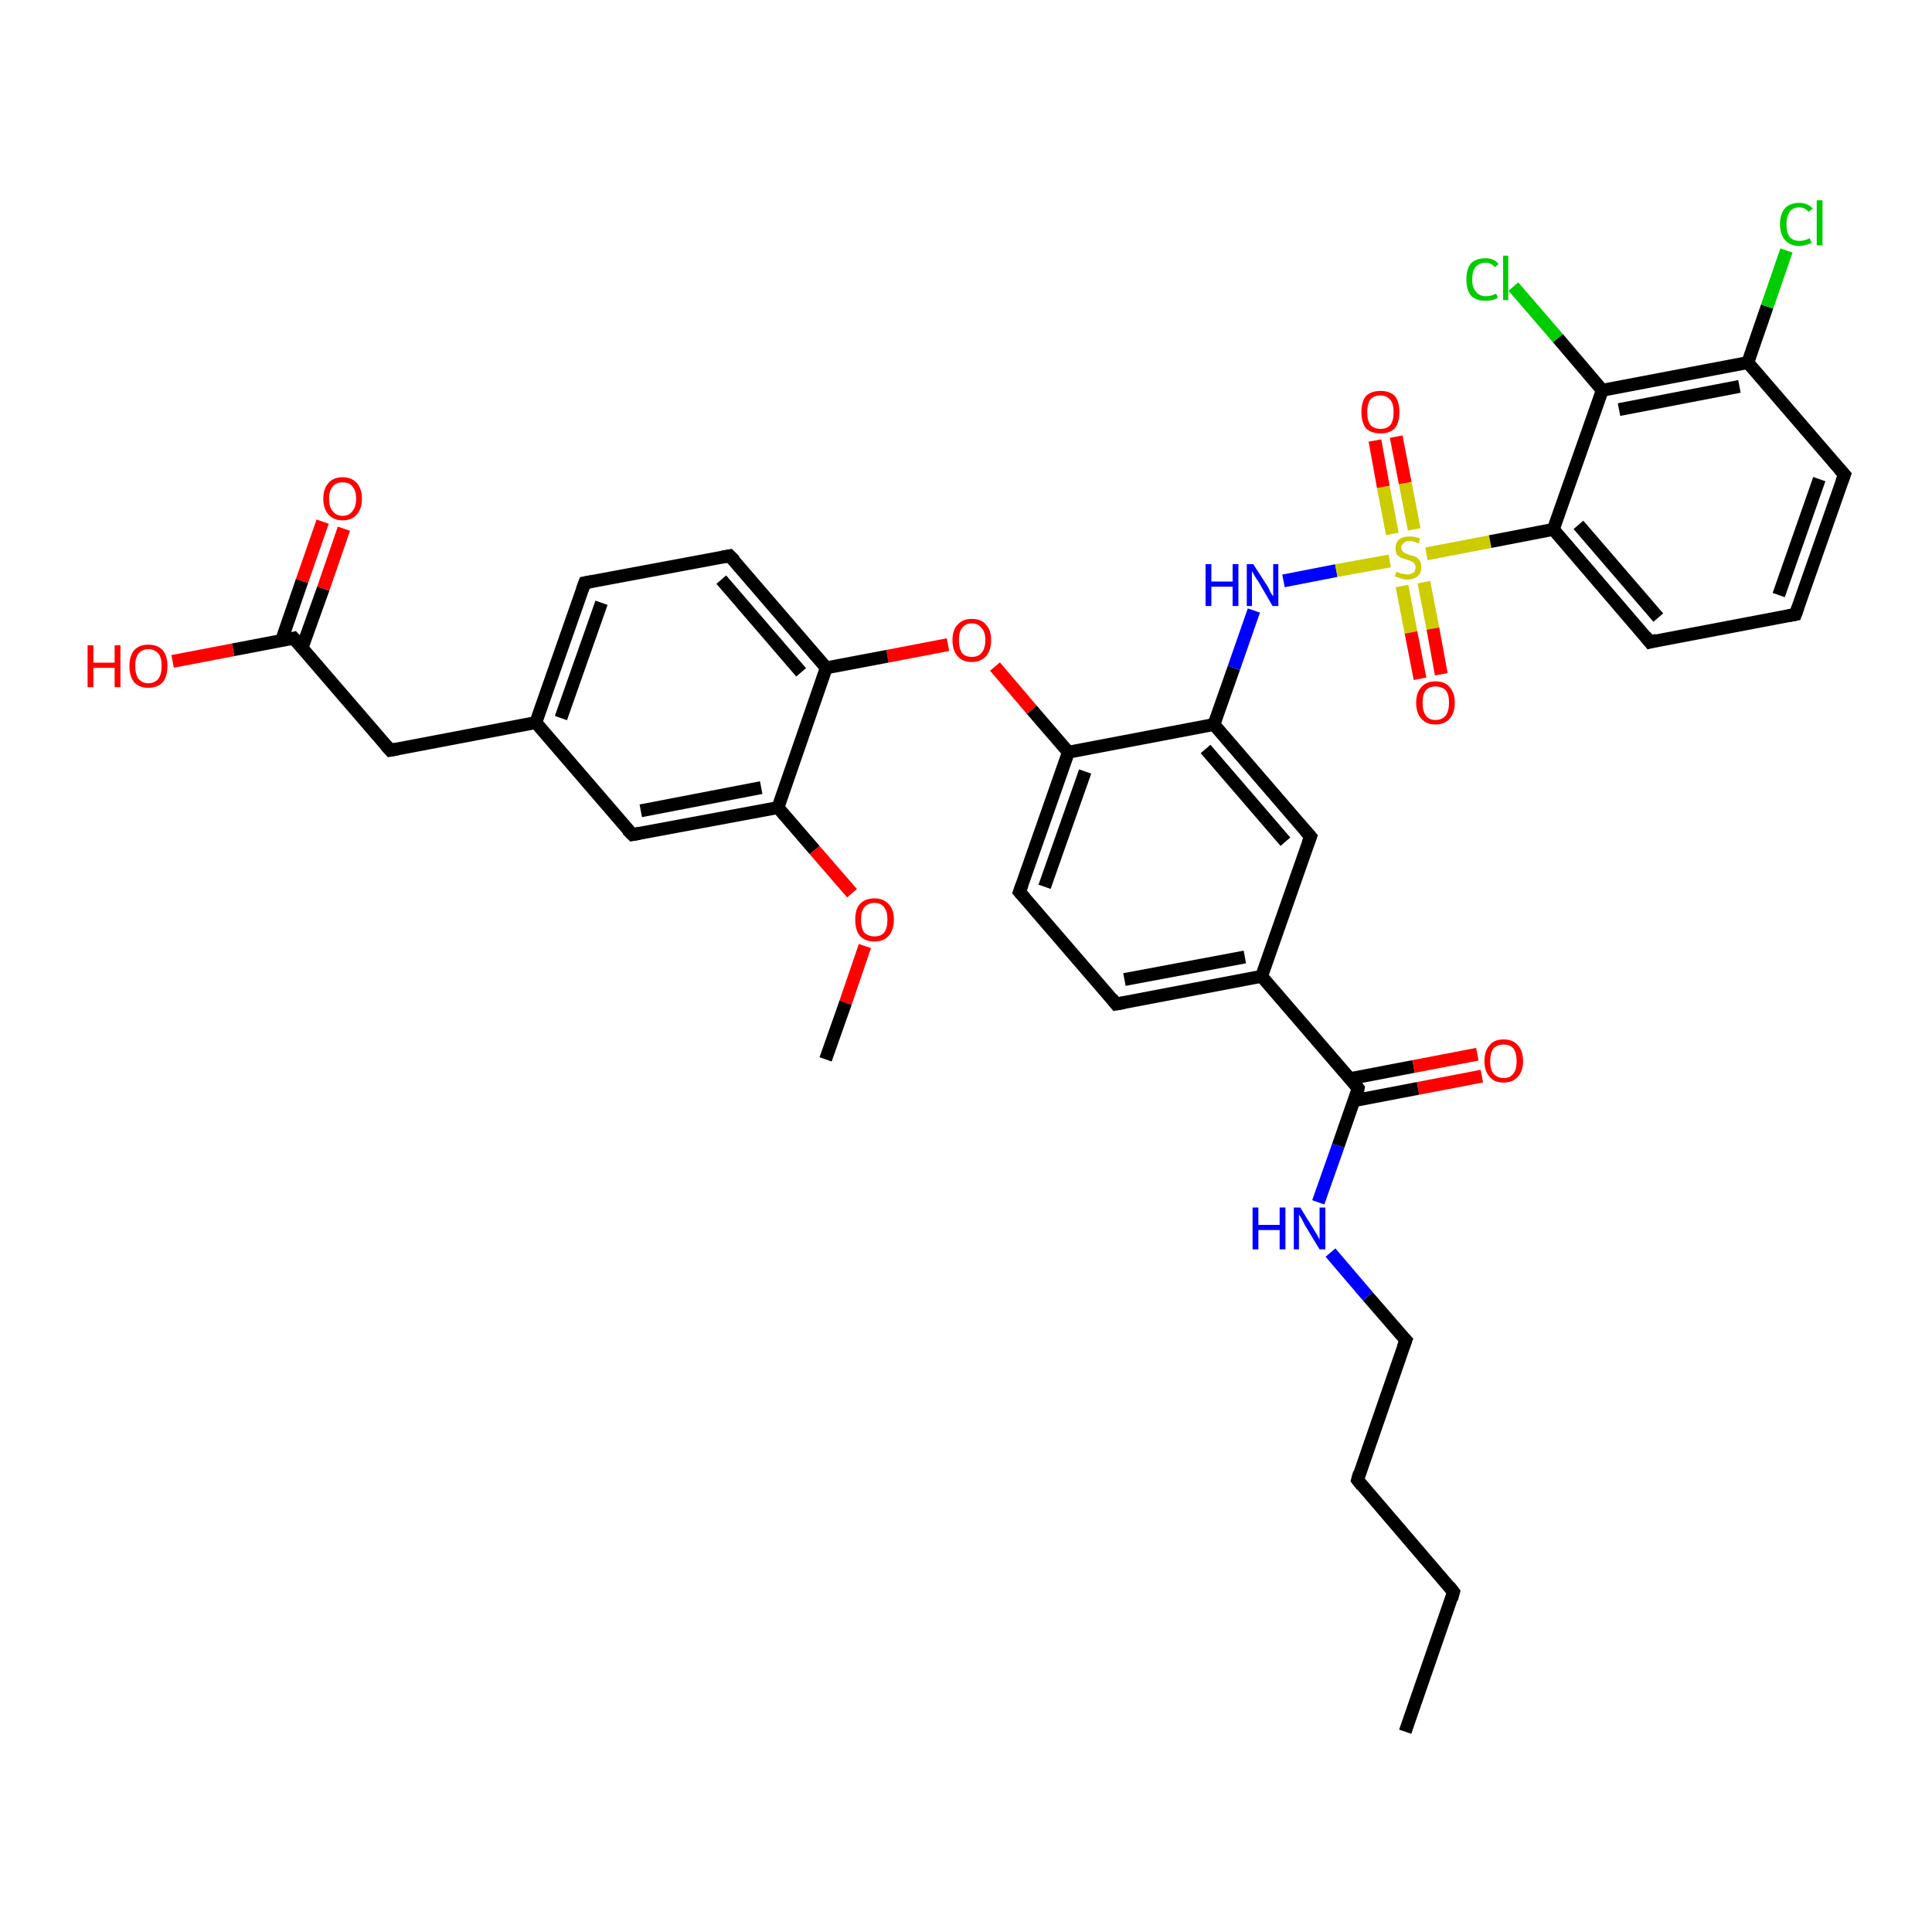 <?xml version='1.0' encoding='iso-8859-1'?>
<svg version='1.1' baseProfile='full'
              xmlns='http://www.w3.org/2000/svg'
                      xmlns:rdkit='http://www.rdkit.org/xml'
                      xmlns:xlink='http://www.w3.org/1999/xlink'
                  xml:space='preserve'
width='300px' height='300px' viewBox='0 0 300 300'>
<!-- END OF HEADER -->
<rect style='opacity:1.0;fill:#FFFFFF;stroke:none' width='300.0' height='300.0' x='0.0' y='0.0'> </rect>
<path class='bond-0 atom-0 atom-1' d='M 218.2,268.9 L 225.7,247.2' style='fill:none;fill-rule:evenodd;stroke:#000000;stroke-width:2.0px;stroke-linecap:butt;stroke-linejoin:miter;stroke-opacity:1' />
<path class='bond-1 atom-1 atom-2' d='M 225.7,247.2 L 210.8,229.8' style='fill:none;fill-rule:evenodd;stroke:#000000;stroke-width:2.0px;stroke-linecap:butt;stroke-linejoin:miter;stroke-opacity:1' />
<path class='bond-2 atom-2 atom-3' d='M 210.8,229.8 L 218.3,208.1' style='fill:none;fill-rule:evenodd;stroke:#000000;stroke-width:2.0px;stroke-linecap:butt;stroke-linejoin:miter;stroke-opacity:1' />
<path class='bond-3 atom-3 atom-4' d='M 218.3,208.1 L 212.4,201.3' style='fill:none;fill-rule:evenodd;stroke:#000000;stroke-width:2.0px;stroke-linecap:butt;stroke-linejoin:miter;stroke-opacity:1' />
<path class='bond-3 atom-3 atom-4' d='M 212.4,201.3 L 206.6,194.5' style='fill:none;fill-rule:evenodd;stroke:#0000FF;stroke-width:2.0px;stroke-linecap:butt;stroke-linejoin:miter;stroke-opacity:1' />
<path class='bond-4 atom-4 atom-5' d='M 204.7,186.7 L 207.8,177.9' style='fill:none;fill-rule:evenodd;stroke:#0000FF;stroke-width:2.0px;stroke-linecap:butt;stroke-linejoin:miter;stroke-opacity:1' />
<path class='bond-4 atom-4 atom-5' d='M 207.8,177.9 L 210.9,169.0' style='fill:none;fill-rule:evenodd;stroke:#000000;stroke-width:2.0px;stroke-linecap:butt;stroke-linejoin:miter;stroke-opacity:1' />
<path class='bond-5 atom-5 atom-6' d='M 210.3,170.9 L 220.2,169.0' style='fill:none;fill-rule:evenodd;stroke:#000000;stroke-width:2.0px;stroke-linecap:butt;stroke-linejoin:miter;stroke-opacity:1' />
<path class='bond-5 atom-5 atom-6' d='M 220.2,169.0 L 230.1,167.1' style='fill:none;fill-rule:evenodd;stroke:#FF0000;stroke-width:2.0px;stroke-linecap:butt;stroke-linejoin:miter;stroke-opacity:1' />
<path class='bond-5 atom-5 atom-6' d='M 209.6,167.5 L 219.5,165.6' style='fill:none;fill-rule:evenodd;stroke:#000000;stroke-width:2.0px;stroke-linecap:butt;stroke-linejoin:miter;stroke-opacity:1' />
<path class='bond-5 atom-5 atom-6' d='M 219.5,165.6 L 229.4,163.7' style='fill:none;fill-rule:evenodd;stroke:#FF0000;stroke-width:2.0px;stroke-linecap:butt;stroke-linejoin:miter;stroke-opacity:1' />
<path class='bond-6 atom-5 atom-7' d='M 210.9,169.0 L 195.9,151.6' style='fill:none;fill-rule:evenodd;stroke:#000000;stroke-width:2.0px;stroke-linecap:butt;stroke-linejoin:miter;stroke-opacity:1' />
<path class='bond-7 atom-7 atom-8' d='M 195.9,151.6 L 173.3,155.9' style='fill:none;fill-rule:evenodd;stroke:#000000;stroke-width:2.0px;stroke-linecap:butt;stroke-linejoin:miter;stroke-opacity:1' />
<path class='bond-7 atom-7 atom-8' d='M 193.3,148.6 L 174.6,152.1' style='fill:none;fill-rule:evenodd;stroke:#000000;stroke-width:2.0px;stroke-linecap:butt;stroke-linejoin:miter;stroke-opacity:1' />
<path class='bond-8 atom-8 atom-9' d='M 173.3,155.9 L 158.3,138.5' style='fill:none;fill-rule:evenodd;stroke:#000000;stroke-width:2.0px;stroke-linecap:butt;stroke-linejoin:miter;stroke-opacity:1' />
<path class='bond-9 atom-9 atom-10' d='M 158.3,138.5 L 165.9,116.8' style='fill:none;fill-rule:evenodd;stroke:#000000;stroke-width:2.0px;stroke-linecap:butt;stroke-linejoin:miter;stroke-opacity:1' />
<path class='bond-9 atom-9 atom-10' d='M 162.2,137.7 L 168.5,119.8' style='fill:none;fill-rule:evenodd;stroke:#000000;stroke-width:2.0px;stroke-linecap:butt;stroke-linejoin:miter;stroke-opacity:1' />
<path class='bond-10 atom-10 atom-11' d='M 165.9,116.8 L 160.2,110.2' style='fill:none;fill-rule:evenodd;stroke:#000000;stroke-width:2.0px;stroke-linecap:butt;stroke-linejoin:miter;stroke-opacity:1' />
<path class='bond-10 atom-10 atom-11' d='M 160.2,110.2 L 154.5,103.5' style='fill:none;fill-rule:evenodd;stroke:#FF0000;stroke-width:2.0px;stroke-linecap:butt;stroke-linejoin:miter;stroke-opacity:1' />
<path class='bond-11 atom-11 atom-12' d='M 147.2,100.1 L 137.8,101.9' style='fill:none;fill-rule:evenodd;stroke:#FF0000;stroke-width:2.0px;stroke-linecap:butt;stroke-linejoin:miter;stroke-opacity:1' />
<path class='bond-11 atom-11 atom-12' d='M 137.8,101.9 L 128.3,103.7' style='fill:none;fill-rule:evenodd;stroke:#000000;stroke-width:2.0px;stroke-linecap:butt;stroke-linejoin:miter;stroke-opacity:1' />
<path class='bond-12 atom-12 atom-13' d='M 128.3,103.7 L 113.3,86.3' style='fill:none;fill-rule:evenodd;stroke:#000000;stroke-width:2.0px;stroke-linecap:butt;stroke-linejoin:miter;stroke-opacity:1' />
<path class='bond-12 atom-12 atom-13' d='M 124.4,104.4 L 112.0,90.0' style='fill:none;fill-rule:evenodd;stroke:#000000;stroke-width:2.0px;stroke-linecap:butt;stroke-linejoin:miter;stroke-opacity:1' />
<path class='bond-13 atom-13 atom-14' d='M 113.3,86.3 L 90.8,90.5' style='fill:none;fill-rule:evenodd;stroke:#000000;stroke-width:2.0px;stroke-linecap:butt;stroke-linejoin:miter;stroke-opacity:1' />
<path class='bond-14 atom-14 atom-15' d='M 90.8,90.5 L 83.2,112.2' style='fill:none;fill-rule:evenodd;stroke:#000000;stroke-width:2.0px;stroke-linecap:butt;stroke-linejoin:miter;stroke-opacity:1' />
<path class='bond-14 atom-14 atom-15' d='M 93.4,93.6 L 87.1,111.5' style='fill:none;fill-rule:evenodd;stroke:#000000;stroke-width:2.0px;stroke-linecap:butt;stroke-linejoin:miter;stroke-opacity:1' />
<path class='bond-15 atom-15 atom-16' d='M 83.2,112.2 L 60.6,116.5' style='fill:none;fill-rule:evenodd;stroke:#000000;stroke-width:2.0px;stroke-linecap:butt;stroke-linejoin:miter;stroke-opacity:1' />
<path class='bond-16 atom-16 atom-17' d='M 60.6,116.5 L 45.6,99.1' style='fill:none;fill-rule:evenodd;stroke:#000000;stroke-width:2.0px;stroke-linecap:butt;stroke-linejoin:miter;stroke-opacity:1' />
<path class='bond-17 atom-17 atom-18' d='M 45.6,99.1 L 36.2,100.9' style='fill:none;fill-rule:evenodd;stroke:#000000;stroke-width:2.0px;stroke-linecap:butt;stroke-linejoin:miter;stroke-opacity:1' />
<path class='bond-17 atom-17 atom-18' d='M 36.2,100.9 L 26.8,102.7' style='fill:none;fill-rule:evenodd;stroke:#FF0000;stroke-width:2.0px;stroke-linecap:butt;stroke-linejoin:miter;stroke-opacity:1' />
<path class='bond-18 atom-17 atom-19' d='M 46.9,100.6 L 50.2,91.4' style='fill:none;fill-rule:evenodd;stroke:#000000;stroke-width:2.0px;stroke-linecap:butt;stroke-linejoin:miter;stroke-opacity:1' />
<path class='bond-18 atom-17 atom-19' d='M 50.2,91.4 L 53.4,82.1' style='fill:none;fill-rule:evenodd;stroke:#FF0000;stroke-width:2.0px;stroke-linecap:butt;stroke-linejoin:miter;stroke-opacity:1' />
<path class='bond-18 atom-17 atom-19' d='M 43.7,99.5 L 46.9,90.2' style='fill:none;fill-rule:evenodd;stroke:#000000;stroke-width:2.0px;stroke-linecap:butt;stroke-linejoin:miter;stroke-opacity:1' />
<path class='bond-18 atom-17 atom-19' d='M 46.9,90.2 L 50.1,81.0' style='fill:none;fill-rule:evenodd;stroke:#FF0000;stroke-width:2.0px;stroke-linecap:butt;stroke-linejoin:miter;stroke-opacity:1' />
<path class='bond-19 atom-15 atom-20' d='M 83.2,112.2 L 98.2,129.6' style='fill:none;fill-rule:evenodd;stroke:#000000;stroke-width:2.0px;stroke-linecap:butt;stroke-linejoin:miter;stroke-opacity:1' />
<path class='bond-20 atom-20 atom-21' d='M 98.2,129.6 L 120.8,125.4' style='fill:none;fill-rule:evenodd;stroke:#000000;stroke-width:2.0px;stroke-linecap:butt;stroke-linejoin:miter;stroke-opacity:1' />
<path class='bond-20 atom-20 atom-21' d='M 99.5,125.9 L 118.2,122.3' style='fill:none;fill-rule:evenodd;stroke:#000000;stroke-width:2.0px;stroke-linecap:butt;stroke-linejoin:miter;stroke-opacity:1' />
<path class='bond-21 atom-21 atom-22' d='M 120.8,125.4 L 126.5,132.0' style='fill:none;fill-rule:evenodd;stroke:#000000;stroke-width:2.0px;stroke-linecap:butt;stroke-linejoin:miter;stroke-opacity:1' />
<path class='bond-21 atom-21 atom-22' d='M 126.5,132.0 L 132.3,138.7' style='fill:none;fill-rule:evenodd;stroke:#FF0000;stroke-width:2.0px;stroke-linecap:butt;stroke-linejoin:miter;stroke-opacity:1' />
<path class='bond-22 atom-22 atom-23' d='M 134.3,146.9 L 131.3,155.7' style='fill:none;fill-rule:evenodd;stroke:#FF0000;stroke-width:2.0px;stroke-linecap:butt;stroke-linejoin:miter;stroke-opacity:1' />
<path class='bond-22 atom-22 atom-23' d='M 131.3,155.7 L 128.2,164.5' style='fill:none;fill-rule:evenodd;stroke:#000000;stroke-width:2.0px;stroke-linecap:butt;stroke-linejoin:miter;stroke-opacity:1' />
<path class='bond-23 atom-10 atom-24' d='M 165.9,116.8 L 188.5,112.5' style='fill:none;fill-rule:evenodd;stroke:#000000;stroke-width:2.0px;stroke-linecap:butt;stroke-linejoin:miter;stroke-opacity:1' />
<path class='bond-24 atom-24 atom-25' d='M 188.5,112.5 L 191.6,103.7' style='fill:none;fill-rule:evenodd;stroke:#000000;stroke-width:2.0px;stroke-linecap:butt;stroke-linejoin:miter;stroke-opacity:1' />
<path class='bond-24 atom-24 atom-25' d='M 191.6,103.7 L 194.7,94.8' style='fill:none;fill-rule:evenodd;stroke:#0000FF;stroke-width:2.0px;stroke-linecap:butt;stroke-linejoin:miter;stroke-opacity:1' />
<path class='bond-25 atom-25 atom-26' d='M 199.3,90.2 L 207.5,88.6' style='fill:none;fill-rule:evenodd;stroke:#0000FF;stroke-width:2.0px;stroke-linecap:butt;stroke-linejoin:miter;stroke-opacity:1' />
<path class='bond-25 atom-25 atom-26' d='M 207.5,88.6 L 215.8,87.1' style='fill:none;fill-rule:evenodd;stroke:#CCCC00;stroke-width:2.0px;stroke-linecap:butt;stroke-linejoin:miter;stroke-opacity:1' />
<path class='bond-26 atom-26 atom-27' d='M 217.7,91.0 L 219.1,98.2' style='fill:none;fill-rule:evenodd;stroke:#CCCC00;stroke-width:2.0px;stroke-linecap:butt;stroke-linejoin:miter;stroke-opacity:1' />
<path class='bond-26 atom-26 atom-27' d='M 219.1,98.2 L 220.5,105.4' style='fill:none;fill-rule:evenodd;stroke:#FF0000;stroke-width:2.0px;stroke-linecap:butt;stroke-linejoin:miter;stroke-opacity:1' />
<path class='bond-26 atom-26 atom-27' d='M 221.1,90.4 L 222.5,97.6' style='fill:none;fill-rule:evenodd;stroke:#CCCC00;stroke-width:2.0px;stroke-linecap:butt;stroke-linejoin:miter;stroke-opacity:1' />
<path class='bond-26 atom-26 atom-27' d='M 222.5,97.6 L 223.8,104.7' style='fill:none;fill-rule:evenodd;stroke:#FF0000;stroke-width:2.0px;stroke-linecap:butt;stroke-linejoin:miter;stroke-opacity:1' />
<path class='bond-27 atom-26 atom-28' d='M 219.6,82.2 L 218.2,75.0' style='fill:none;fill-rule:evenodd;stroke:#CCCC00;stroke-width:2.0px;stroke-linecap:butt;stroke-linejoin:miter;stroke-opacity:1' />
<path class='bond-27 atom-26 atom-28' d='M 218.2,75.0 L 216.8,67.8' style='fill:none;fill-rule:evenodd;stroke:#FF0000;stroke-width:2.0px;stroke-linecap:butt;stroke-linejoin:miter;stroke-opacity:1' />
<path class='bond-27 atom-26 atom-28' d='M 216.2,82.9 L 214.8,75.6' style='fill:none;fill-rule:evenodd;stroke:#CCCC00;stroke-width:2.0px;stroke-linecap:butt;stroke-linejoin:miter;stroke-opacity:1' />
<path class='bond-27 atom-26 atom-28' d='M 214.8,75.6 L 213.5,68.4' style='fill:none;fill-rule:evenodd;stroke:#FF0000;stroke-width:2.0px;stroke-linecap:butt;stroke-linejoin:miter;stroke-opacity:1' />
<path class='bond-28 atom-26 atom-29' d='M 221.5,86.0 L 231.4,84.1' style='fill:none;fill-rule:evenodd;stroke:#CCCC00;stroke-width:2.0px;stroke-linecap:butt;stroke-linejoin:miter;stroke-opacity:1' />
<path class='bond-28 atom-26 atom-29' d='M 231.4,84.1 L 241.2,82.2' style='fill:none;fill-rule:evenodd;stroke:#000000;stroke-width:2.0px;stroke-linecap:butt;stroke-linejoin:miter;stroke-opacity:1' />
<path class='bond-29 atom-29 atom-30' d='M 241.2,82.2 L 256.2,99.7' style='fill:none;fill-rule:evenodd;stroke:#000000;stroke-width:2.0px;stroke-linecap:butt;stroke-linejoin:miter;stroke-opacity:1' />
<path class='bond-29 atom-29 atom-30' d='M 245.1,81.5 L 257.5,95.9' style='fill:none;fill-rule:evenodd;stroke:#000000;stroke-width:2.0px;stroke-linecap:butt;stroke-linejoin:miter;stroke-opacity:1' />
<path class='bond-30 atom-30 atom-31' d='M 256.2,99.7 L 278.8,95.4' style='fill:none;fill-rule:evenodd;stroke:#000000;stroke-width:2.0px;stroke-linecap:butt;stroke-linejoin:miter;stroke-opacity:1' />
<path class='bond-31 atom-31 atom-32' d='M 278.8,95.4 L 286.4,73.7' style='fill:none;fill-rule:evenodd;stroke:#000000;stroke-width:2.0px;stroke-linecap:butt;stroke-linejoin:miter;stroke-opacity:1' />
<path class='bond-31 atom-31 atom-32' d='M 276.2,92.4 L 282.5,74.4' style='fill:none;fill-rule:evenodd;stroke:#000000;stroke-width:2.0px;stroke-linecap:butt;stroke-linejoin:miter;stroke-opacity:1' />
<path class='bond-32 atom-32 atom-33' d='M 286.4,73.7 L 271.4,56.3' style='fill:none;fill-rule:evenodd;stroke:#000000;stroke-width:2.0px;stroke-linecap:butt;stroke-linejoin:miter;stroke-opacity:1' />
<path class='bond-33 atom-33 atom-34' d='M 271.4,56.3 L 274.4,47.6' style='fill:none;fill-rule:evenodd;stroke:#000000;stroke-width:2.0px;stroke-linecap:butt;stroke-linejoin:miter;stroke-opacity:1' />
<path class='bond-33 atom-33 atom-34' d='M 274.4,47.6 L 277.4,38.9' style='fill:none;fill-rule:evenodd;stroke:#00CC00;stroke-width:2.0px;stroke-linecap:butt;stroke-linejoin:miter;stroke-opacity:1' />
<path class='bond-34 atom-33 atom-35' d='M 271.4,56.3 L 248.8,60.6' style='fill:none;fill-rule:evenodd;stroke:#000000;stroke-width:2.0px;stroke-linecap:butt;stroke-linejoin:miter;stroke-opacity:1' />
<path class='bond-34 atom-33 atom-35' d='M 270.1,60.0 L 251.4,63.6' style='fill:none;fill-rule:evenodd;stroke:#000000;stroke-width:2.0px;stroke-linecap:butt;stroke-linejoin:miter;stroke-opacity:1' />
<path class='bond-35 atom-35 atom-36' d='M 248.8,60.6 L 241.9,52.5' style='fill:none;fill-rule:evenodd;stroke:#000000;stroke-width:2.0px;stroke-linecap:butt;stroke-linejoin:miter;stroke-opacity:1' />
<path class='bond-35 atom-35 atom-36' d='M 241.9,52.5 L 235.0,44.5' style='fill:none;fill-rule:evenodd;stroke:#00CC00;stroke-width:2.0px;stroke-linecap:butt;stroke-linejoin:miter;stroke-opacity:1' />
<path class='bond-36 atom-24 atom-37' d='M 188.5,112.5 L 203.5,129.9' style='fill:none;fill-rule:evenodd;stroke:#000000;stroke-width:2.0px;stroke-linecap:butt;stroke-linejoin:miter;stroke-opacity:1' />
<path class='bond-36 atom-24 atom-37' d='M 187.2,116.3 L 199.6,130.7' style='fill:none;fill-rule:evenodd;stroke:#000000;stroke-width:2.0px;stroke-linecap:butt;stroke-linejoin:miter;stroke-opacity:1' />
<path class='bond-37 atom-37 atom-7' d='M 203.5,129.9 L 195.9,151.6' style='fill:none;fill-rule:evenodd;stroke:#000000;stroke-width:2.0px;stroke-linecap:butt;stroke-linejoin:miter;stroke-opacity:1' />
<path class='bond-38 atom-21 atom-12' d='M 120.8,125.4 L 128.3,103.7' style='fill:none;fill-rule:evenodd;stroke:#000000;stroke-width:2.0px;stroke-linecap:butt;stroke-linejoin:miter;stroke-opacity:1' />
<path class='bond-39 atom-35 atom-29' d='M 248.8,60.6 L 241.2,82.2' style='fill:none;fill-rule:evenodd;stroke:#000000;stroke-width:2.0px;stroke-linecap:butt;stroke-linejoin:miter;stroke-opacity:1' />
<path d='M 225.4,248.3 L 225.7,247.2 L 225.0,246.3' style='fill:none;stroke:#000000;stroke-width:2.0px;stroke-linecap:butt;stroke-linejoin:miter;stroke-opacity:1;' />
<path d='M 211.5,230.7 L 210.8,229.8 L 211.1,228.7' style='fill:none;stroke:#000000;stroke-width:2.0px;stroke-linecap:butt;stroke-linejoin:miter;stroke-opacity:1;' />
<path d='M 217.9,209.2 L 218.3,208.1 L 218.0,207.8' style='fill:none;stroke:#000000;stroke-width:2.0px;stroke-linecap:butt;stroke-linejoin:miter;stroke-opacity:1;' />
<path d='M 210.8,169.5 L 210.9,169.0 L 210.2,168.1' style='fill:none;stroke:#000000;stroke-width:2.0px;stroke-linecap:butt;stroke-linejoin:miter;stroke-opacity:1;' />
<path d='M 174.5,155.7 L 173.3,155.9 L 172.6,155.0' style='fill:none;stroke:#000000;stroke-width:2.0px;stroke-linecap:butt;stroke-linejoin:miter;stroke-opacity:1;' />
<path d='M 159.1,139.4 L 158.3,138.5 L 158.7,137.4' style='fill:none;stroke:#000000;stroke-width:2.0px;stroke-linecap:butt;stroke-linejoin:miter;stroke-opacity:1;' />
<path d='M 114.1,87.1 L 113.3,86.3 L 112.2,86.5' style='fill:none;stroke:#000000;stroke-width:2.0px;stroke-linecap:butt;stroke-linejoin:miter;stroke-opacity:1;' />
<path d='M 91.9,90.3 L 90.8,90.5 L 90.4,91.6' style='fill:none;stroke:#000000;stroke-width:2.0px;stroke-linecap:butt;stroke-linejoin:miter;stroke-opacity:1;' />
<path d='M 61.7,116.3 L 60.6,116.5 L 59.9,115.7' style='fill:none;stroke:#000000;stroke-width:2.0px;stroke-linecap:butt;stroke-linejoin:miter;stroke-opacity:1;' />
<path d='M 46.4,100.0 L 45.6,99.1 L 45.2,99.2' style='fill:none;stroke:#000000;stroke-width:2.0px;stroke-linecap:butt;stroke-linejoin:miter;stroke-opacity:1;' />
<path d='M 97.4,128.8 L 98.2,129.6 L 99.3,129.4' style='fill:none;stroke:#000000;stroke-width:2.0px;stroke-linecap:butt;stroke-linejoin:miter;stroke-opacity:1;' />
<path d='M 255.5,98.8 L 256.2,99.7 L 257.3,99.4' style='fill:none;stroke:#000000;stroke-width:2.0px;stroke-linecap:butt;stroke-linejoin:miter;stroke-opacity:1;' />
<path d='M 277.7,95.6 L 278.8,95.4 L 279.2,94.3' style='fill:none;stroke:#000000;stroke-width:2.0px;stroke-linecap:butt;stroke-linejoin:miter;stroke-opacity:1;' />
<path d='M 286.0,74.8 L 286.4,73.7 L 285.6,72.8' style='fill:none;stroke:#000000;stroke-width:2.0px;stroke-linecap:butt;stroke-linejoin:miter;stroke-opacity:1;' />
<path d='M 202.7,129.0 L 203.5,129.9 L 203.1,131.0' style='fill:none;stroke:#000000;stroke-width:2.0px;stroke-linecap:butt;stroke-linejoin:miter;stroke-opacity:1;' />
<path class='atom-4' d='M 194.5 187.5
L 195.4 187.5
L 195.4 190.2
L 198.7 190.2
L 198.7 187.5
L 199.6 187.5
L 199.6 194.0
L 198.7 194.0
L 198.7 191.0
L 195.4 191.0
L 195.4 194.0
L 194.5 194.0
L 194.5 187.5
' fill='#0000FF'/>
<path class='atom-4' d='M 201.9 187.5
L 204.0 190.9
Q 204.2 191.2, 204.6 191.9
Q 204.9 192.5, 204.9 192.5
L 204.9 187.5
L 205.8 187.5
L 205.8 194.0
L 204.9 194.0
L 202.6 190.2
Q 202.4 189.8, 202.1 189.2
Q 201.8 188.7, 201.7 188.6
L 201.7 194.0
L 200.9 194.0
L 200.9 187.5
L 201.9 187.5
' fill='#0000FF'/>
<path class='atom-6' d='M 230.5 164.8
Q 230.5 163.2, 231.3 162.3
Q 232.0 161.4, 233.5 161.4
Q 234.9 161.4, 235.7 162.3
Q 236.5 163.2, 236.5 164.8
Q 236.5 166.3, 235.7 167.2
Q 234.9 168.1, 233.5 168.1
Q 232.0 168.1, 231.3 167.2
Q 230.5 166.3, 230.5 164.8
M 233.5 167.4
Q 234.5 167.4, 235.0 166.7
Q 235.5 166.1, 235.5 164.8
Q 235.5 163.5, 235.0 162.8
Q 234.5 162.2, 233.5 162.2
Q 232.5 162.2, 231.9 162.8
Q 231.4 163.5, 231.4 164.8
Q 231.4 166.1, 231.9 166.7
Q 232.5 167.4, 233.5 167.4
' fill='#FF0000'/>
<path class='atom-11' d='M 147.9 99.4
Q 147.9 97.8, 148.7 97.0
Q 149.5 96.1, 150.9 96.1
Q 152.4 96.1, 153.1 97.0
Q 153.9 97.8, 153.9 99.4
Q 153.9 101.0, 153.1 101.9
Q 152.3 102.8, 150.9 102.8
Q 149.5 102.8, 148.7 101.9
Q 147.9 101.0, 147.9 99.4
M 150.9 102.0
Q 151.9 102.0, 152.4 101.4
Q 153.0 100.7, 153.0 99.4
Q 153.0 98.1, 152.4 97.5
Q 151.9 96.8, 150.9 96.8
Q 149.9 96.8, 149.4 97.5
Q 148.9 98.1, 148.9 99.4
Q 148.9 100.7, 149.4 101.4
Q 149.9 102.0, 150.9 102.0
' fill='#FF0000'/>
<path class='atom-18' d='M 13.6 100.2
L 14.5 100.2
L 14.5 102.9
L 17.8 102.9
L 17.8 100.2
L 18.7 100.2
L 18.7 106.7
L 17.8 106.7
L 17.8 103.7
L 14.5 103.7
L 14.5 106.7
L 13.6 106.7
L 13.6 100.2
' fill='#FF0000'/>
<path class='atom-18' d='M 20.1 103.4
Q 20.1 101.9, 20.8 101.0
Q 21.6 100.1, 23.0 100.1
Q 24.5 100.1, 25.3 101.0
Q 26.0 101.9, 26.0 103.4
Q 26.0 105.0, 25.3 105.9
Q 24.5 106.8, 23.0 106.8
Q 21.6 106.8, 20.8 105.9
Q 20.1 105.0, 20.1 103.4
M 23.0 106.1
Q 24.0 106.1, 24.6 105.4
Q 25.1 104.7, 25.1 103.4
Q 25.1 102.1, 24.6 101.5
Q 24.0 100.8, 23.0 100.8
Q 22.1 100.8, 21.5 101.5
Q 21.0 102.1, 21.0 103.4
Q 21.0 104.7, 21.5 105.4
Q 22.1 106.1, 23.0 106.1
' fill='#FF0000'/>
<path class='atom-19' d='M 50.2 77.4
Q 50.2 75.9, 51.0 75.0
Q 51.8 74.1, 53.2 74.1
Q 54.6 74.1, 55.4 75.0
Q 56.2 75.9, 56.2 77.4
Q 56.2 79.0, 55.4 79.9
Q 54.6 80.8, 53.2 80.8
Q 51.8 80.8, 51.0 79.9
Q 50.2 79.0, 50.2 77.4
M 53.2 80.1
Q 54.2 80.1, 54.7 79.4
Q 55.3 78.7, 55.3 77.4
Q 55.3 76.2, 54.7 75.5
Q 54.2 74.9, 53.2 74.9
Q 52.2 74.9, 51.7 75.5
Q 51.1 76.2, 51.1 77.4
Q 51.1 78.8, 51.7 79.4
Q 52.2 80.1, 53.2 80.1
' fill='#FF0000'/>
<path class='atom-22' d='M 132.8 142.8
Q 132.8 141.2, 133.5 140.4
Q 134.3 139.5, 135.8 139.5
Q 137.2 139.5, 138.0 140.4
Q 138.8 141.2, 138.8 142.8
Q 138.8 144.4, 138.0 145.3
Q 137.2 146.2, 135.8 146.2
Q 134.3 146.2, 133.5 145.3
Q 132.8 144.4, 132.8 142.8
M 135.8 145.4
Q 136.8 145.4, 137.3 144.8
Q 137.8 144.1, 137.8 142.8
Q 137.8 141.5, 137.3 140.9
Q 136.8 140.2, 135.8 140.2
Q 134.8 140.2, 134.2 140.9
Q 133.7 141.5, 133.7 142.8
Q 133.7 144.1, 134.2 144.8
Q 134.8 145.4, 135.8 145.4
' fill='#FF0000'/>
<path class='atom-25' d='M 187.2 87.6
L 188.1 87.6
L 188.1 90.3
L 191.4 90.3
L 191.4 87.6
L 192.3 87.6
L 192.3 94.1
L 191.4 94.1
L 191.4 91.1
L 188.1 91.1
L 188.1 94.1
L 187.2 94.1
L 187.2 87.6
' fill='#0000FF'/>
<path class='atom-25' d='M 194.6 87.6
L 196.8 91.0
Q 197.0 91.3, 197.3 92.0
Q 197.7 92.6, 197.7 92.6
L 197.7 87.6
L 198.5 87.6
L 198.5 94.1
L 197.6 94.1
L 195.4 90.3
Q 195.1 89.9, 194.8 89.4
Q 194.5 88.8, 194.4 88.7
L 194.4 94.1
L 193.6 94.1
L 193.6 87.6
L 194.6 87.6
' fill='#0000FF'/>
<path class='atom-26' d='M 216.8 88.8
Q 216.9 88.8, 217.2 88.9
Q 217.5 89.1, 217.8 89.1
Q 218.2 89.2, 218.5 89.2
Q 219.1 89.2, 219.5 88.9
Q 219.8 88.6, 219.8 88.1
Q 219.8 87.7, 219.6 87.5
Q 219.5 87.3, 219.2 87.2
Q 218.9 87.0, 218.4 86.9
Q 217.9 86.7, 217.5 86.6
Q 217.2 86.4, 216.9 86.1
Q 216.7 85.7, 216.7 85.1
Q 216.7 84.3, 217.2 83.8
Q 217.8 83.3, 218.9 83.3
Q 219.7 83.3, 220.5 83.6
L 220.3 84.4
Q 219.5 84.0, 218.9 84.0
Q 218.3 84.0, 218.0 84.3
Q 217.6 84.6, 217.6 85.0
Q 217.6 85.4, 217.8 85.6
Q 218.0 85.8, 218.2 85.9
Q 218.5 86.0, 218.9 86.2
Q 219.5 86.3, 219.9 86.5
Q 220.2 86.7, 220.5 87.1
Q 220.7 87.5, 220.7 88.1
Q 220.7 89.0, 220.1 89.5
Q 219.5 90.0, 218.5 90.0
Q 217.9 90.0, 217.5 89.8
Q 217.1 89.7, 216.6 89.5
L 216.8 88.8
' fill='#CCCC00'/>
<path class='atom-27' d='M 219.9 109.1
Q 219.9 107.6, 220.7 106.7
Q 221.5 105.8, 222.9 105.8
Q 224.4 105.8, 225.1 106.7
Q 225.9 107.6, 225.9 109.1
Q 225.9 110.7, 225.1 111.6
Q 224.3 112.5, 222.9 112.5
Q 221.5 112.5, 220.7 111.6
Q 219.9 110.7, 219.9 109.1
M 222.9 111.8
Q 223.9 111.8, 224.5 111.1
Q 225.0 110.4, 225.0 109.1
Q 225.0 107.8, 224.5 107.2
Q 223.9 106.6, 222.9 106.6
Q 221.9 106.6, 221.4 107.2
Q 220.9 107.8, 220.9 109.1
Q 220.9 110.4, 221.4 111.1
Q 221.9 111.8, 222.9 111.8
' fill='#FF0000'/>
<path class='atom-28' d='M 211.4 64.0
Q 211.4 62.4, 212.1 61.5
Q 212.9 60.7, 214.4 60.7
Q 215.8 60.7, 216.6 61.5
Q 217.3 62.4, 217.3 64.0
Q 217.3 65.6, 216.6 66.5
Q 215.8 67.3, 214.4 67.3
Q 212.9 67.3, 212.1 66.5
Q 211.4 65.6, 211.4 64.0
M 214.4 66.6
Q 215.3 66.6, 215.9 66.0
Q 216.4 65.3, 216.4 64.0
Q 216.4 62.7, 215.9 62.1
Q 215.3 61.4, 214.4 61.4
Q 213.4 61.4, 212.8 62.0
Q 212.3 62.7, 212.3 64.0
Q 212.3 65.3, 212.8 66.0
Q 213.4 66.6, 214.4 66.6
' fill='#FF0000'/>
<path class='atom-34' d='M 276.4 34.8
Q 276.4 33.2, 277.2 32.3
Q 278.0 31.5, 279.4 31.5
Q 280.7 31.5, 281.5 32.4
L 280.8 32.9
Q 280.3 32.2, 279.4 32.2
Q 278.4 32.2, 277.9 32.9
Q 277.4 33.6, 277.4 34.8
Q 277.4 36.1, 277.9 36.8
Q 278.4 37.4, 279.5 37.4
Q 280.2 37.4, 281.0 37.0
L 281.3 37.7
Q 281.0 37.9, 280.5 38.0
Q 279.9 38.2, 279.4 38.2
Q 278.0 38.2, 277.2 37.3
Q 276.4 36.4, 276.4 34.8
' fill='#00CC00'/>
<path class='atom-34' d='M 282.1 31.1
L 283.0 31.1
L 283.0 38.1
L 282.1 38.1
L 282.1 31.1
' fill='#00CC00'/>
<path class='atom-36' d='M 227.7 43.4
Q 227.7 41.8, 228.4 40.9
Q 229.2 40.1, 230.7 40.1
Q 232.0 40.1, 232.7 41.0
L 232.1 41.5
Q 231.6 40.8, 230.7 40.8
Q 229.7 40.8, 229.1 41.5
Q 228.6 42.1, 228.6 43.4
Q 228.6 44.7, 229.2 45.3
Q 229.7 46.0, 230.8 46.0
Q 231.5 46.0, 232.3 45.6
L 232.6 46.2
Q 232.2 46.5, 231.7 46.6
Q 231.2 46.7, 230.6 46.7
Q 229.2 46.7, 228.4 45.9
Q 227.7 45.0, 227.7 43.4
' fill='#00CC00'/>
<path class='atom-36' d='M 233.4 39.7
L 234.2 39.7
L 234.2 46.6
L 233.4 46.6
L 233.4 39.7
' fill='#00CC00'/>
</svg>
